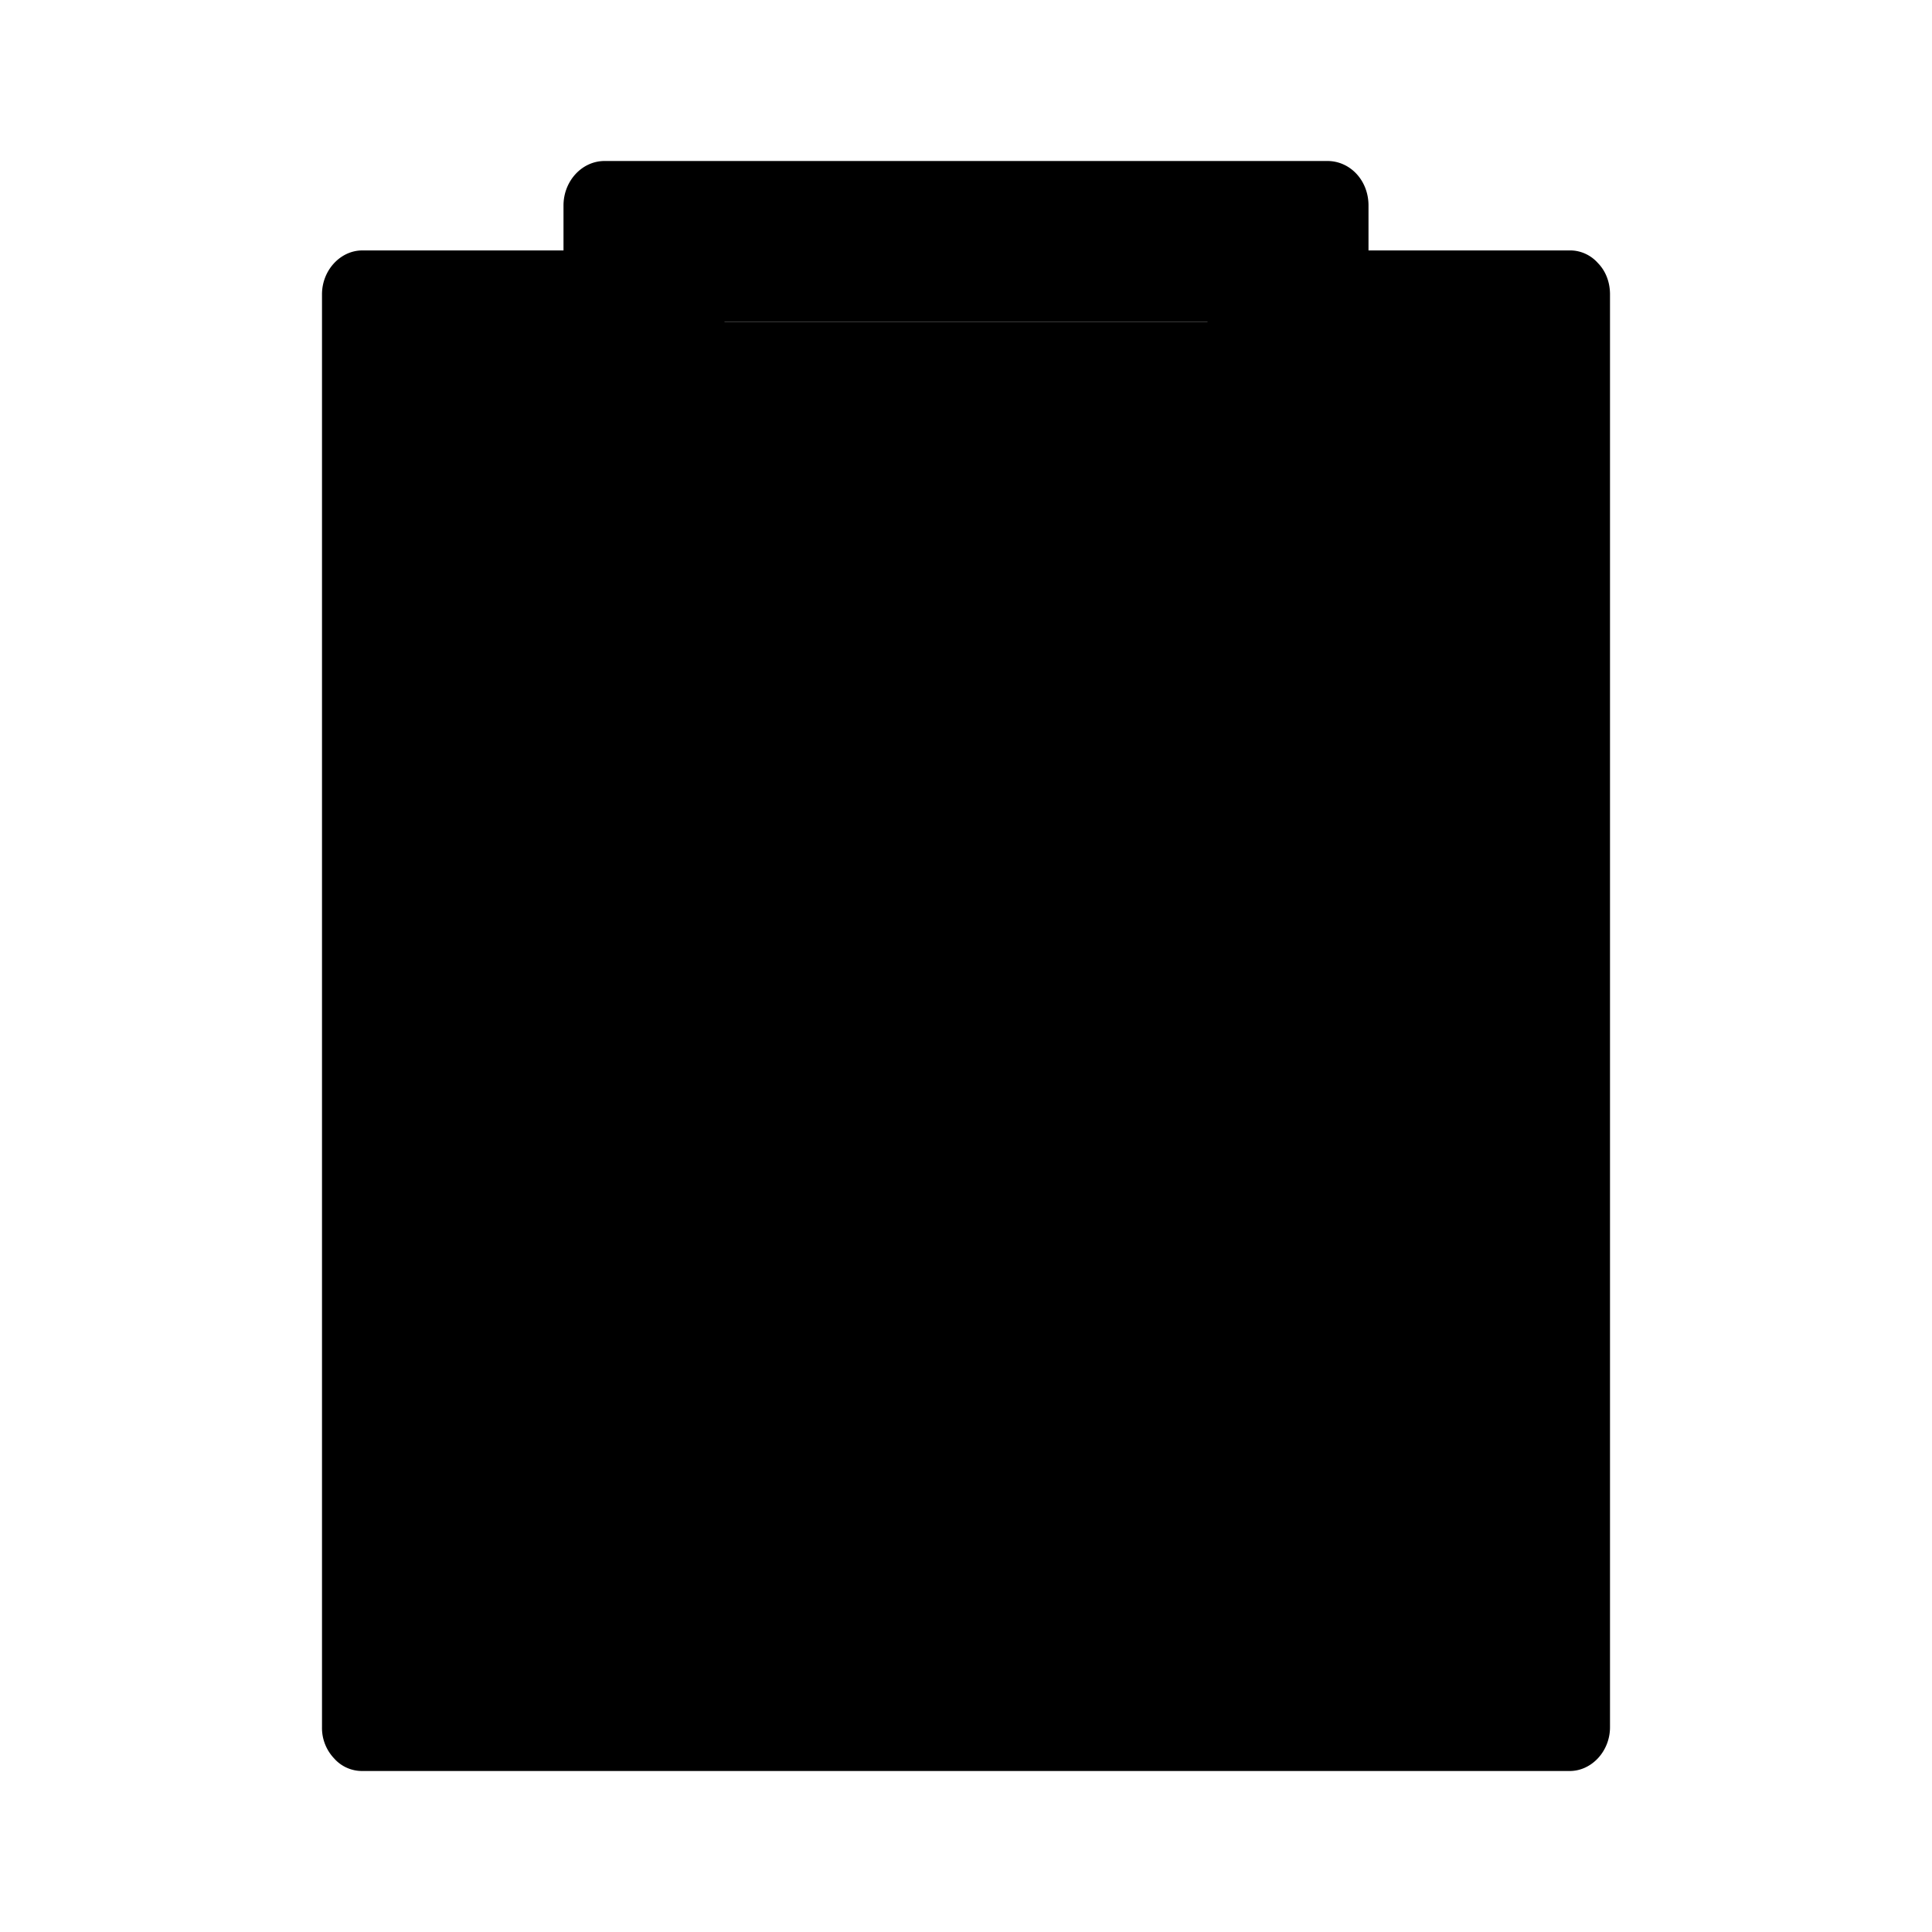 <svg xmlns="http://www.w3.org/2000/svg" width="24" height="24" class="wd-icon-clipboard wd-icon" focusable="false" role="presentation" viewBox="0 0 24 24"><g fill-rule="evenodd" class="wd-icon-container"><path d="M19 21V4H5v17z" class="wd-icon-background"/><path d="M7 3.111v-.558C7 2.248 7.23 2 7.51 2h8.98c.28 0 .51.239.51.553v.558h2.5c.13-.002.26.055.35.157.1.102.15.242.15.388v17.8c0 .3-.23.544-.5.544h-15a.462.462 0 0 1-.35-.157.548.548 0 0 1-.15-.387v-17.8c0-.3.23-.545.5-.545H7zM7 5H6v15h12V5h-1l.02 1.425a.65.65 0 0 1-.15.41.485.485 0 0 1-.36.165H7.53a.451.451 0 0 1-.36-.164.6.6 0 0 1-.15-.411L7 5zm2 0V4h6v1H9z" class="wd-icon-fill"/><path d="M8 12.505c0-.279.21-.505.51-.505h.98a.5.5 0 0 1 .51.505v.99c0 .135-.05.264-.15.359a.48.48 0 0 1-.36.146h-.98a.48.48 0 0 1-.36-.146.489.489 0 0 1-.15-.359v-.99zM8.51 15c-.3 0-.51.226-.51.505v.99c0 .135.05.264.15.359a.48.48 0 0 0 .36.146h.98a.48.48 0 0 0 .36-.146c.1-.095.15-.224.15-.359v-.99A.5.5 0 0 0 9.49 15h-.98zM8 9.505C8 9.226 8.21 9 8.51 9h.98a.5.5 0 0 1 .51.505v.99c0 .135-.05.264-.15.359a.48.48 0 0 1-.36.146h-.98a.48.48 0 0 1-.36-.146.489.489 0 0 1-.15-.359v-.99zM11.5 9a.5.5 0 0 0-.5.505v.99c0 .134.05.263.14.358.1.095.22.148.36.147h4c.14.001.26-.053.36-.148a.52.52 0 0 0 .14-.357v-.99A.493.493 0 0 0 15.5 9h-4zm-.5 3.505a.5.5 0 0 1 .5-.505h4c.28 0 .5.214.5.505v.99a.52.52 0 0 1-.14.357.505.505 0 0 1-.36.148h-4a.504.504 0 0 1-.36-.147.52.52 0 0 1-.14-.358v-.99zM11.5 15a.5.5 0 0 0-.5.505v.99c0 .134.05.263.14.358.1.095.22.148.36.147h4c.14.001.26-.053.36-.148a.52.52 0 0 0 .14-.357v-.99a.493.493 0 0 0-.5-.505h-4z" class="wd-icon-accent"/></g></svg>